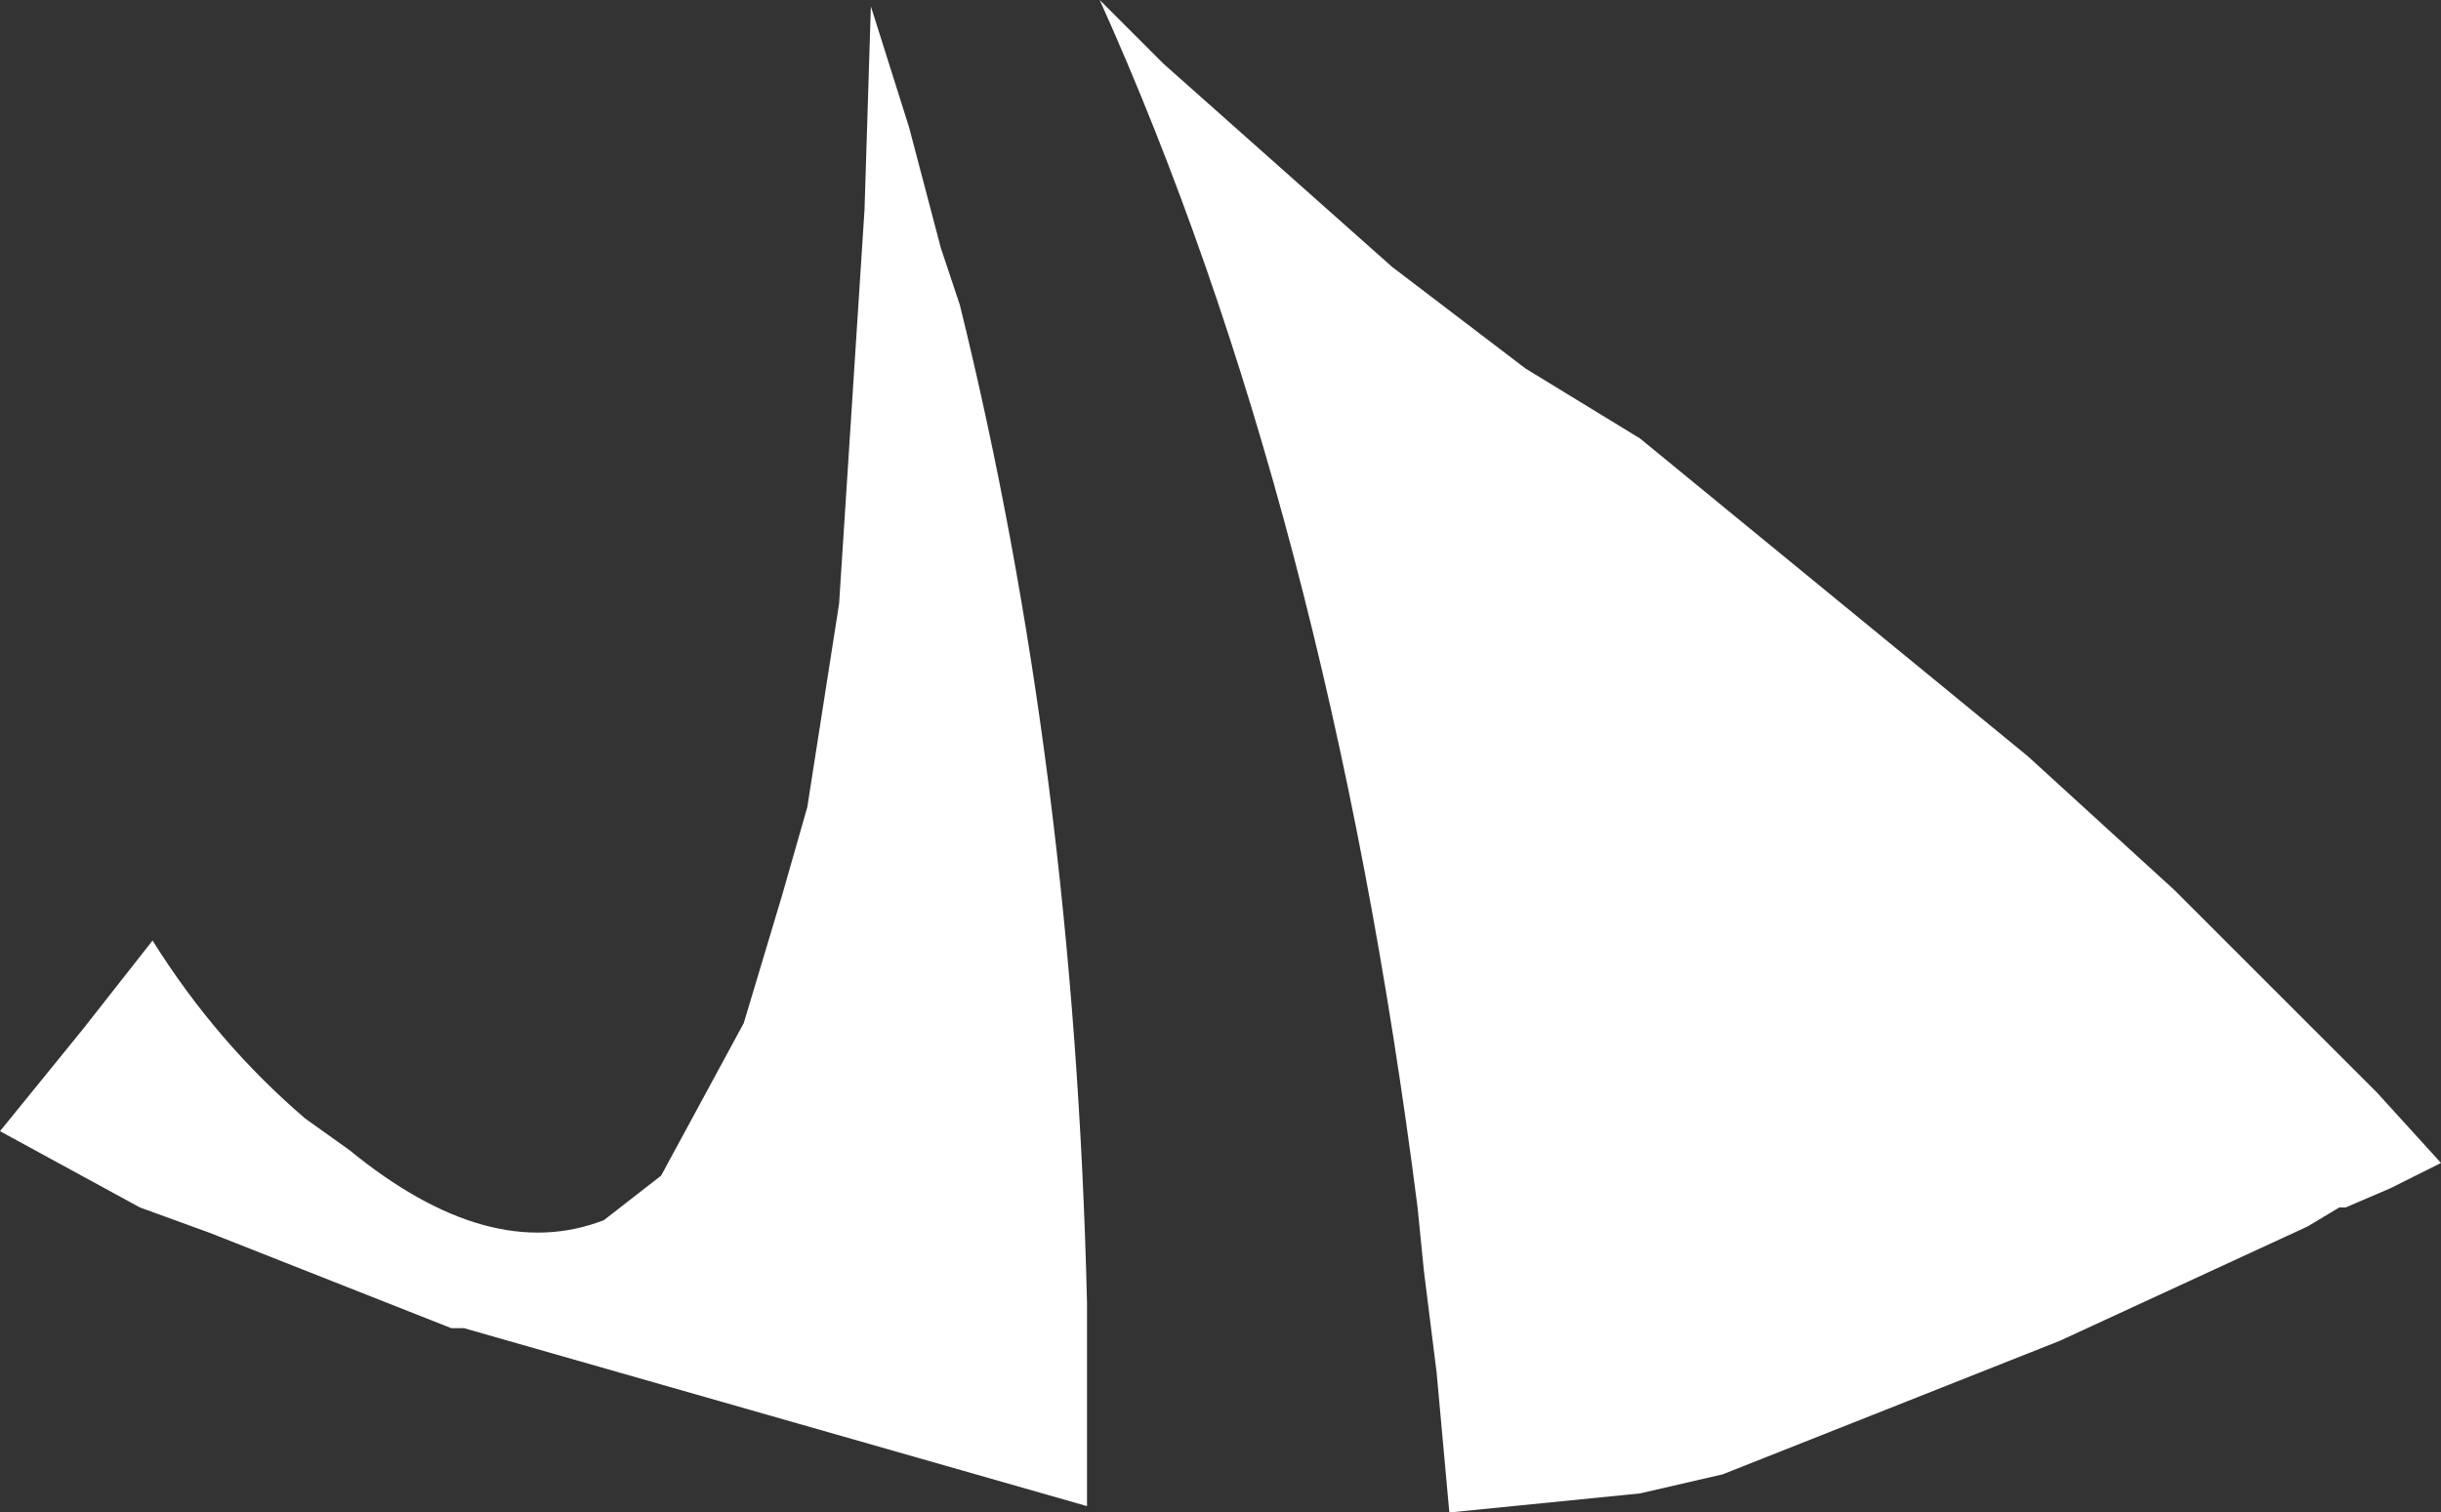 <?xml version="1.0" encoding="UTF-8" standalone="no"?>
<svg xmlns:xlink="http://www.w3.org/1999/xlink" height="11.9px" width="19.2px" xmlns="http://www.w3.org/2000/svg">
  <rect width="100%" height="100%" fill="#333333" stroke="none"/>
  <g transform="matrix(1.0, 0.0, 0.0, 1.0, -61.05, -63.75)">
    <path d="M67.9 63.8 L68.2 64.75 68.45 65.7 68.6 66.15 Q69.5 69.8 69.6 74.0 L69.6 75.6 64.7 74.2 64.6 74.2 62.7 73.45 62.15 73.25 61.05 72.65 61.7 71.85 62.25 71.15 Q62.75 71.95 63.45 72.55 L63.8 72.8 Q64.9 73.7 65.8 73.35 L66.25 73.0 66.9 71.8 67.2 70.8 67.4 70.1 67.65 68.5 67.85 65.4 67.9 63.8 M70.2 64.25 L72.0 65.85 73.05 66.65 73.95 67.2 77.0 69.7 78.15 70.75 79.75 72.35 80.25 72.9 79.85 73.1 79.5 73.25 79.45 73.25 79.2 73.4 77.25 74.3 74.6 75.35 73.95 75.5 72.45 75.65 72.35 74.55 72.25 73.75 72.2 73.25 Q71.5 67.75 69.7 63.75 L70.2 64.25" fill="#ffffff" fill-rule="evenodd" stroke="none"/>
  </g>
</svg>
